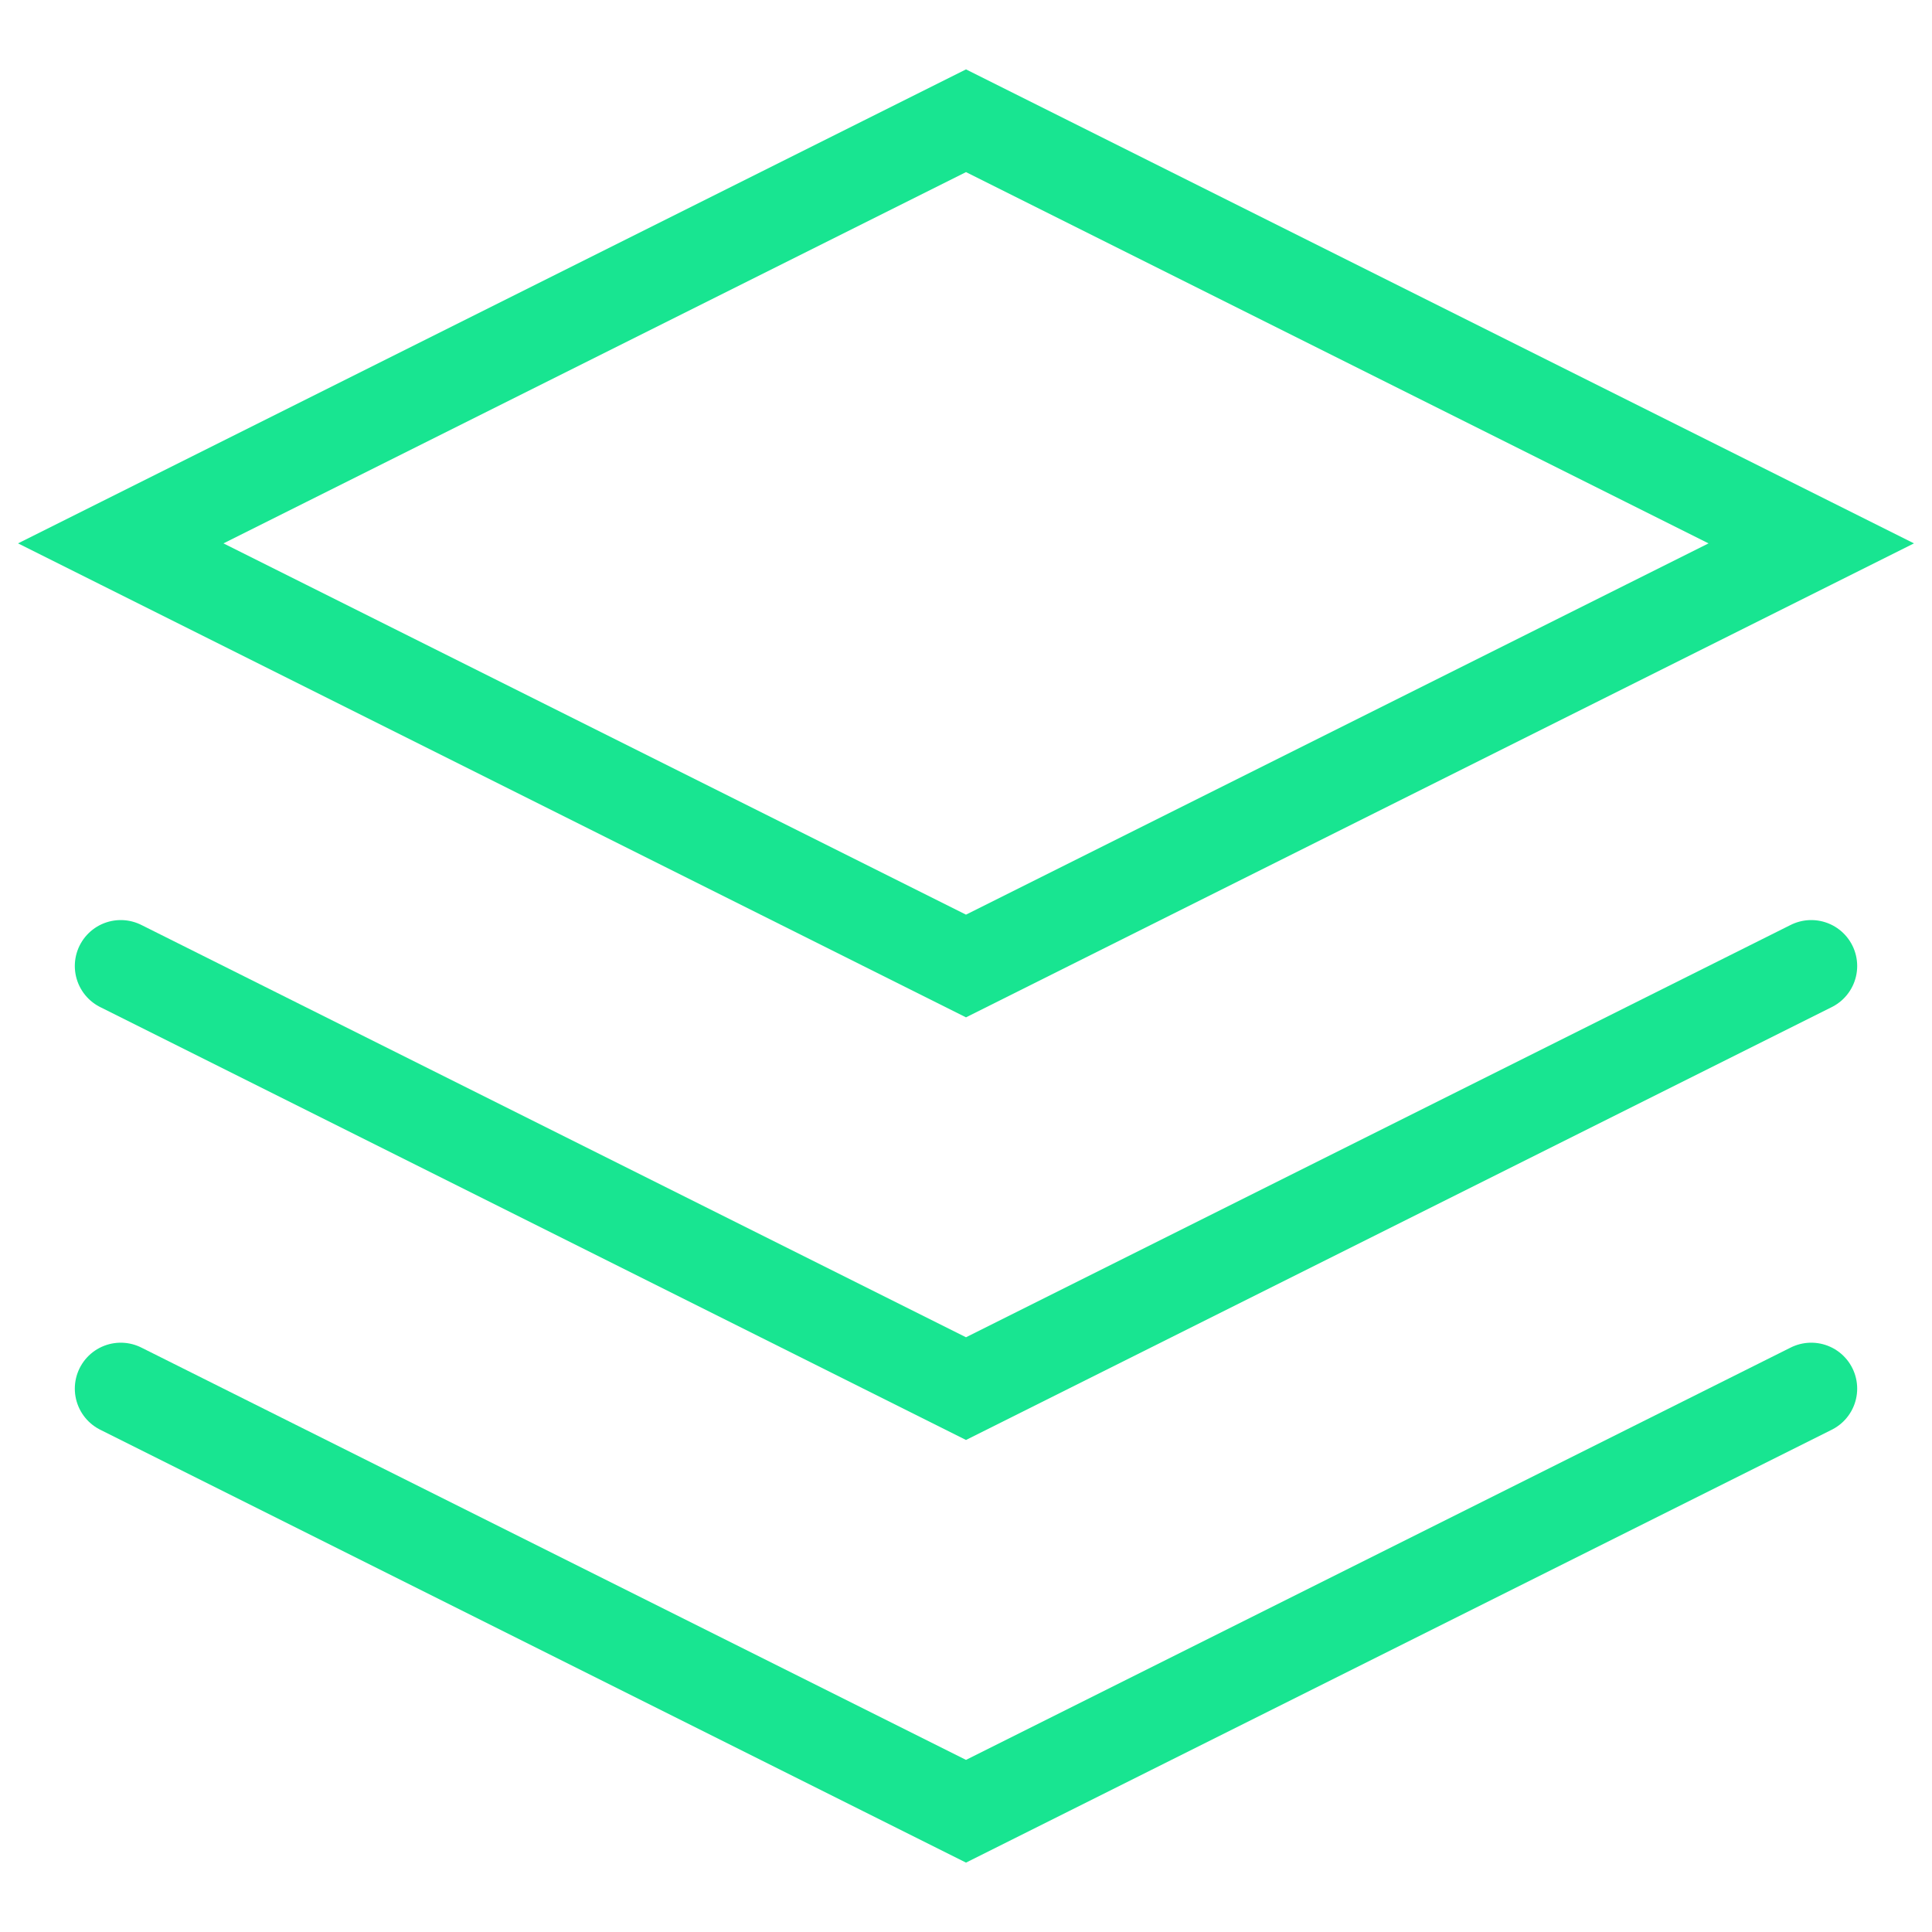 <svg id="Capa_1" data-name="Capa 1" xmlns="http://www.w3.org/2000/svg" viewBox="0 0 200 200"><defs><style>.cls-1,.cls-2{fill:none;}.cls-1{stroke:#18e591;stroke-linecap:round;stroke-width:9.51px;}</style></defs><polygon class="cls-1" points="100 12.5 187.5 56.25 100 100 12.5 56.25 100 12.5"/><polyline class="cls-1" points="187.5 100 100 143.75 12.5 100"/><polyline class="cls-1" points="187.5 143.75 100 187.5 12.5 143.75"/><rect class="cls-2" width="200" height="200"/></svg>